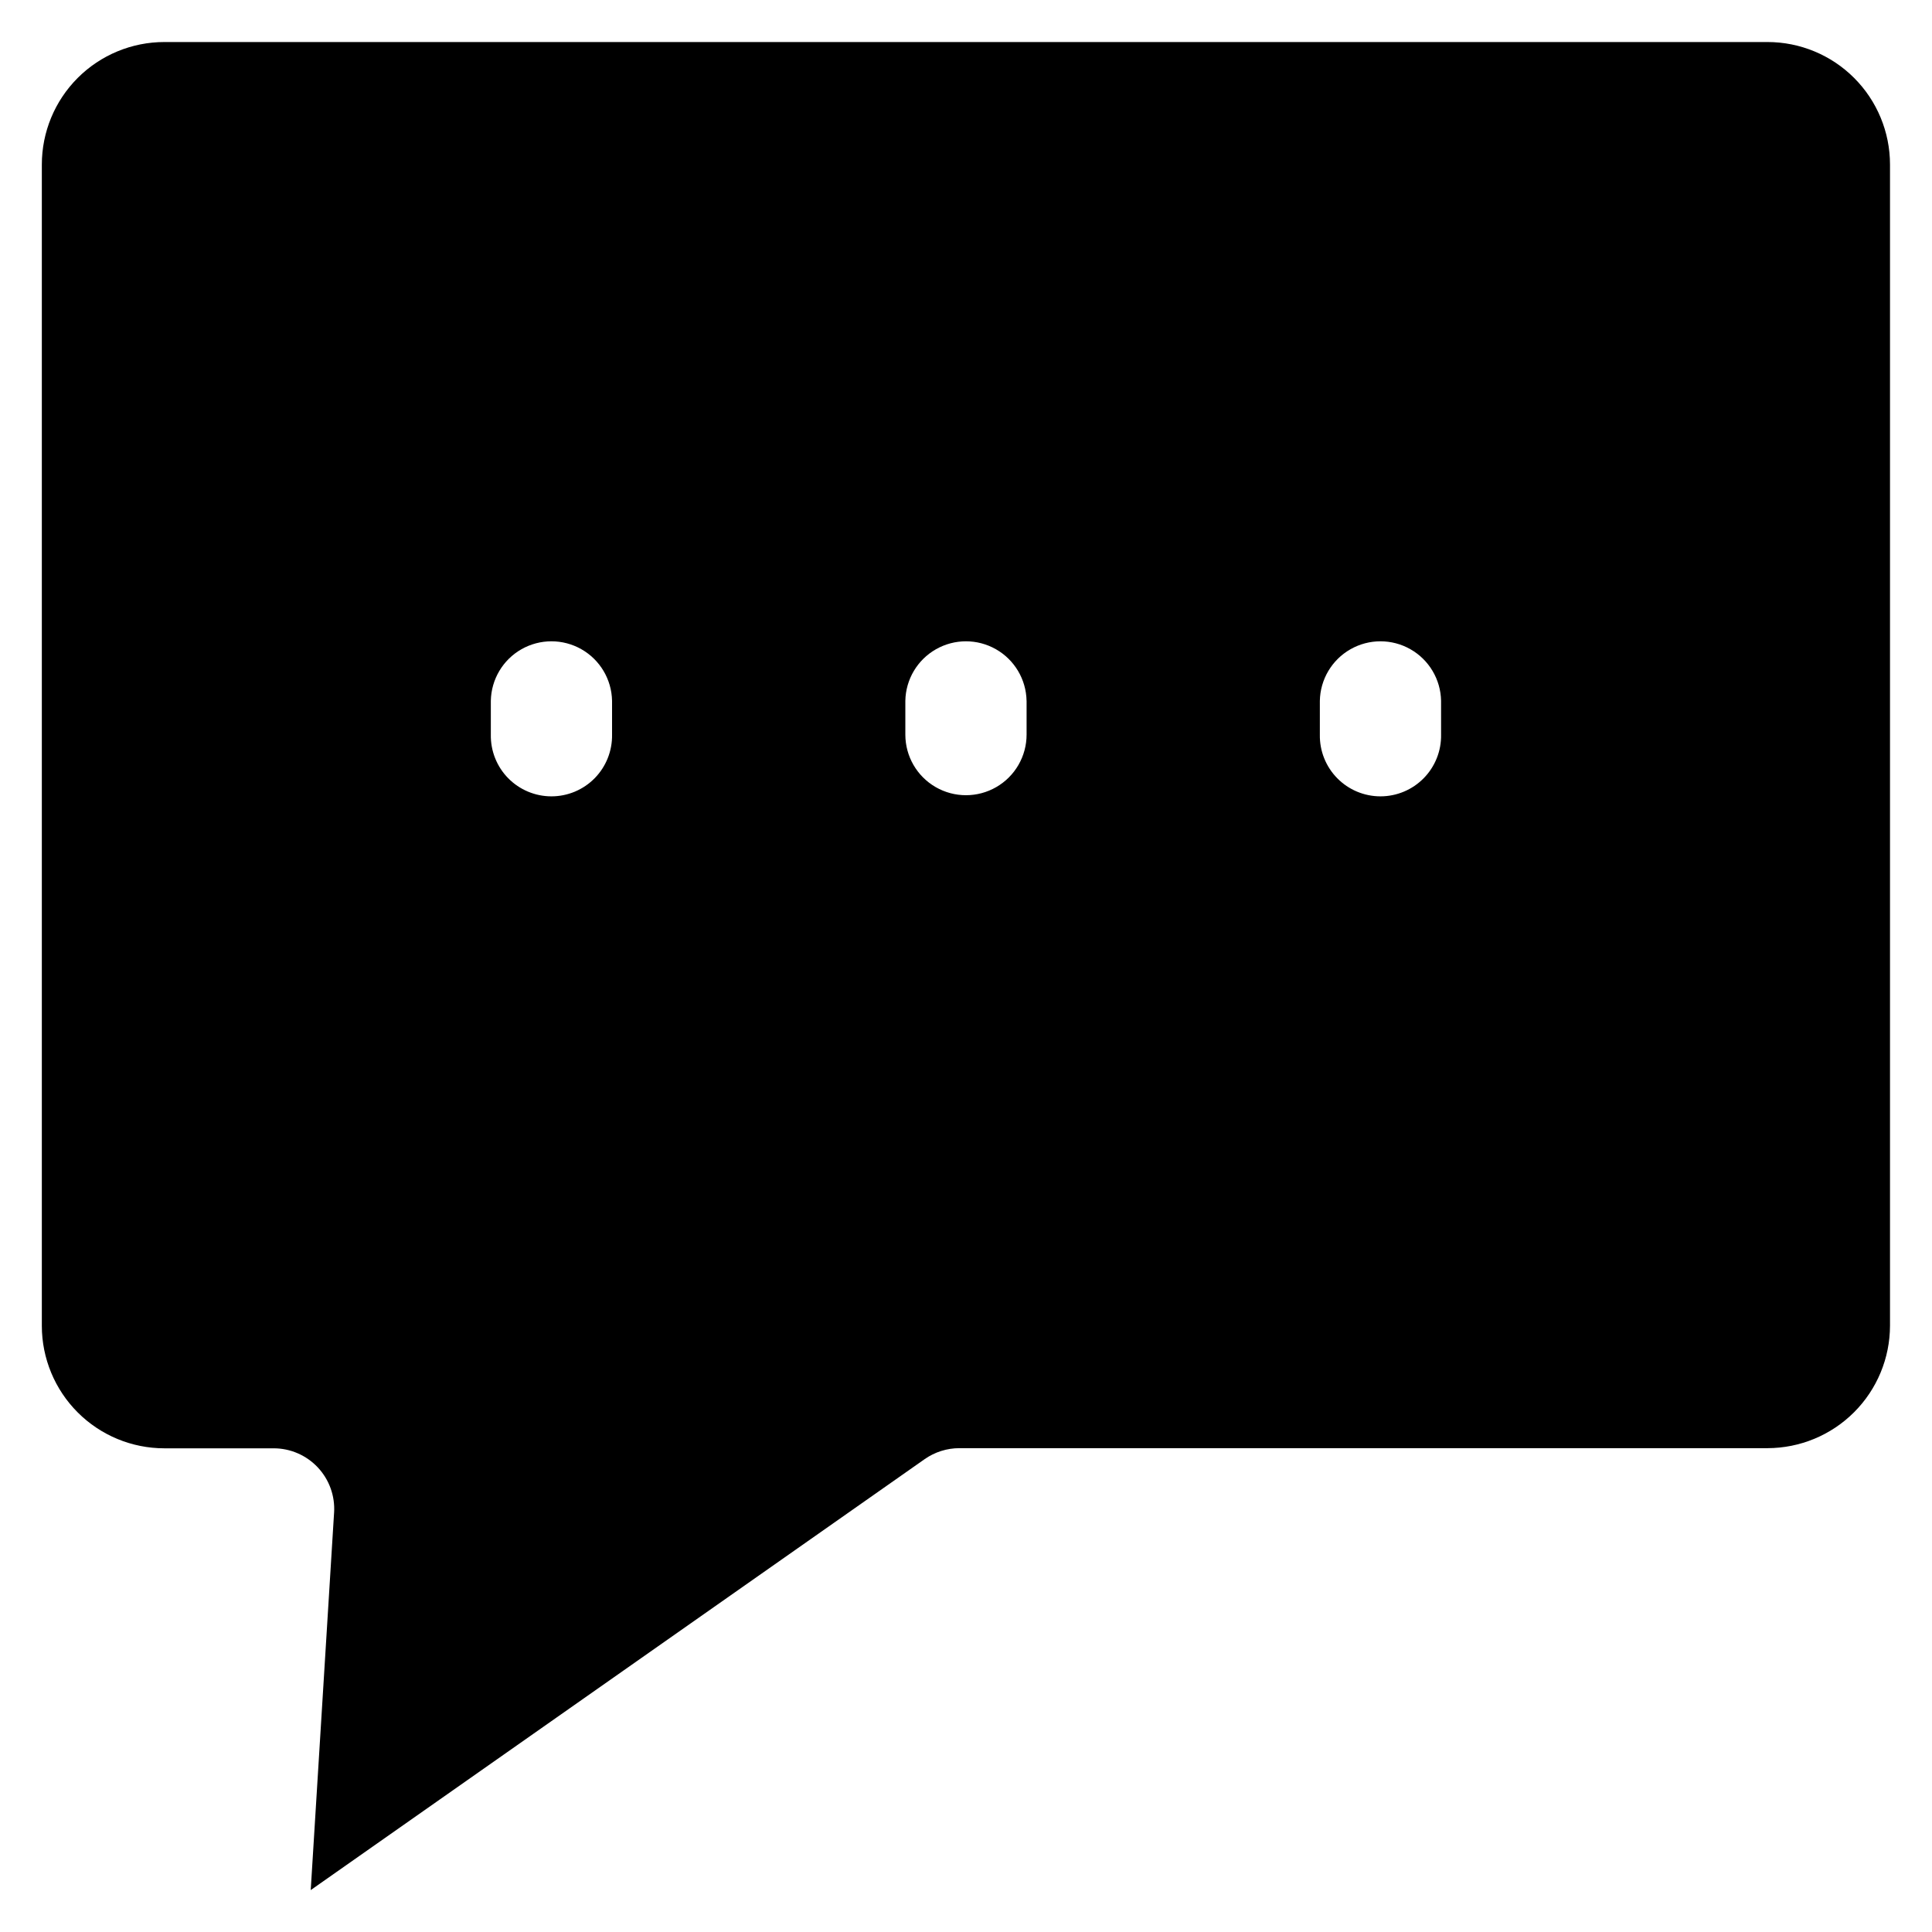 <?xml version="1.0" encoding="UTF-8"?>
<!-- Uploaded to: SVG Repo, www.svgrepo.com, Generator: SVG Repo Mixer Tools -->
<svg fill="#000000" width="800px" height="800px" version="1.1" viewBox="144 144 512 512" xmlns="http://www.w3.org/2000/svg">
 <path d="m644.87 495.31c-0.008 8.609-3.434 16.859-9.52 22.949-6.086 6.086-14.34 9.508-22.949 9.52h-214.14c-3.301-0.004-6.523 1.016-9.227 2.914l-162.69 114.2 6.191-100.04 0.004 0.004c0.273-4.422-1.293-8.762-4.332-11.988-3.035-3.227-7.269-5.055-11.703-5.051h-28.953 0.004c-8.609 0-16.863-3.418-22.949-9.5-6.09-6.082-9.512-14.336-9.52-22.941v-307.77c0-8.609 3.422-16.871 9.508-22.957 6.09-6.09 14.348-9.512 22.961-9.512h424.85-0.004c8.613 0 16.871 3.422 22.957 9.512 6.09 6.086 9.512 14.348 9.512 22.957zm-338.67-165.59c-0.105-5.668-3.191-10.863-8.117-13.664-4.926-2.805-10.965-2.805-15.895 0-4.926 2.801-8.008 7.996-8.113 13.664v8.957-0.004c-0.082 4.312 1.574 8.477 4.594 11.555 3.023 3.078 7.156 4.812 11.469 4.812s8.445-1.734 11.465-4.812c3.019-3.078 4.676-7.242 4.598-11.555v-8.957zm109.85 0c-0.105-5.668-3.191-10.863-8.117-13.664-4.926-2.805-10.965-2.805-15.891 0-4.926 2.801-8.012 7.996-8.117 13.664v8.957-0.004c0 5.742 3.062 11.047 8.031 13.914 4.973 2.871 11.098 2.871 16.066 0 4.973-2.867 8.035-8.172 8.035-13.914v-8.957zm109.85 0c-0.105-5.668-3.191-10.863-8.117-13.664-4.926-2.805-10.965-2.805-15.891 0-4.926 2.801-8.012 7.996-8.117 13.664v8.957-0.004c-0.082 4.312 1.574 8.477 4.598 11.555 3.019 3.078 7.152 4.812 11.465 4.812s8.445-1.734 11.465-4.812c3.023-3.078 4.68-7.242 4.598-11.555z" fill-rule="evenodd"/>
</svg>